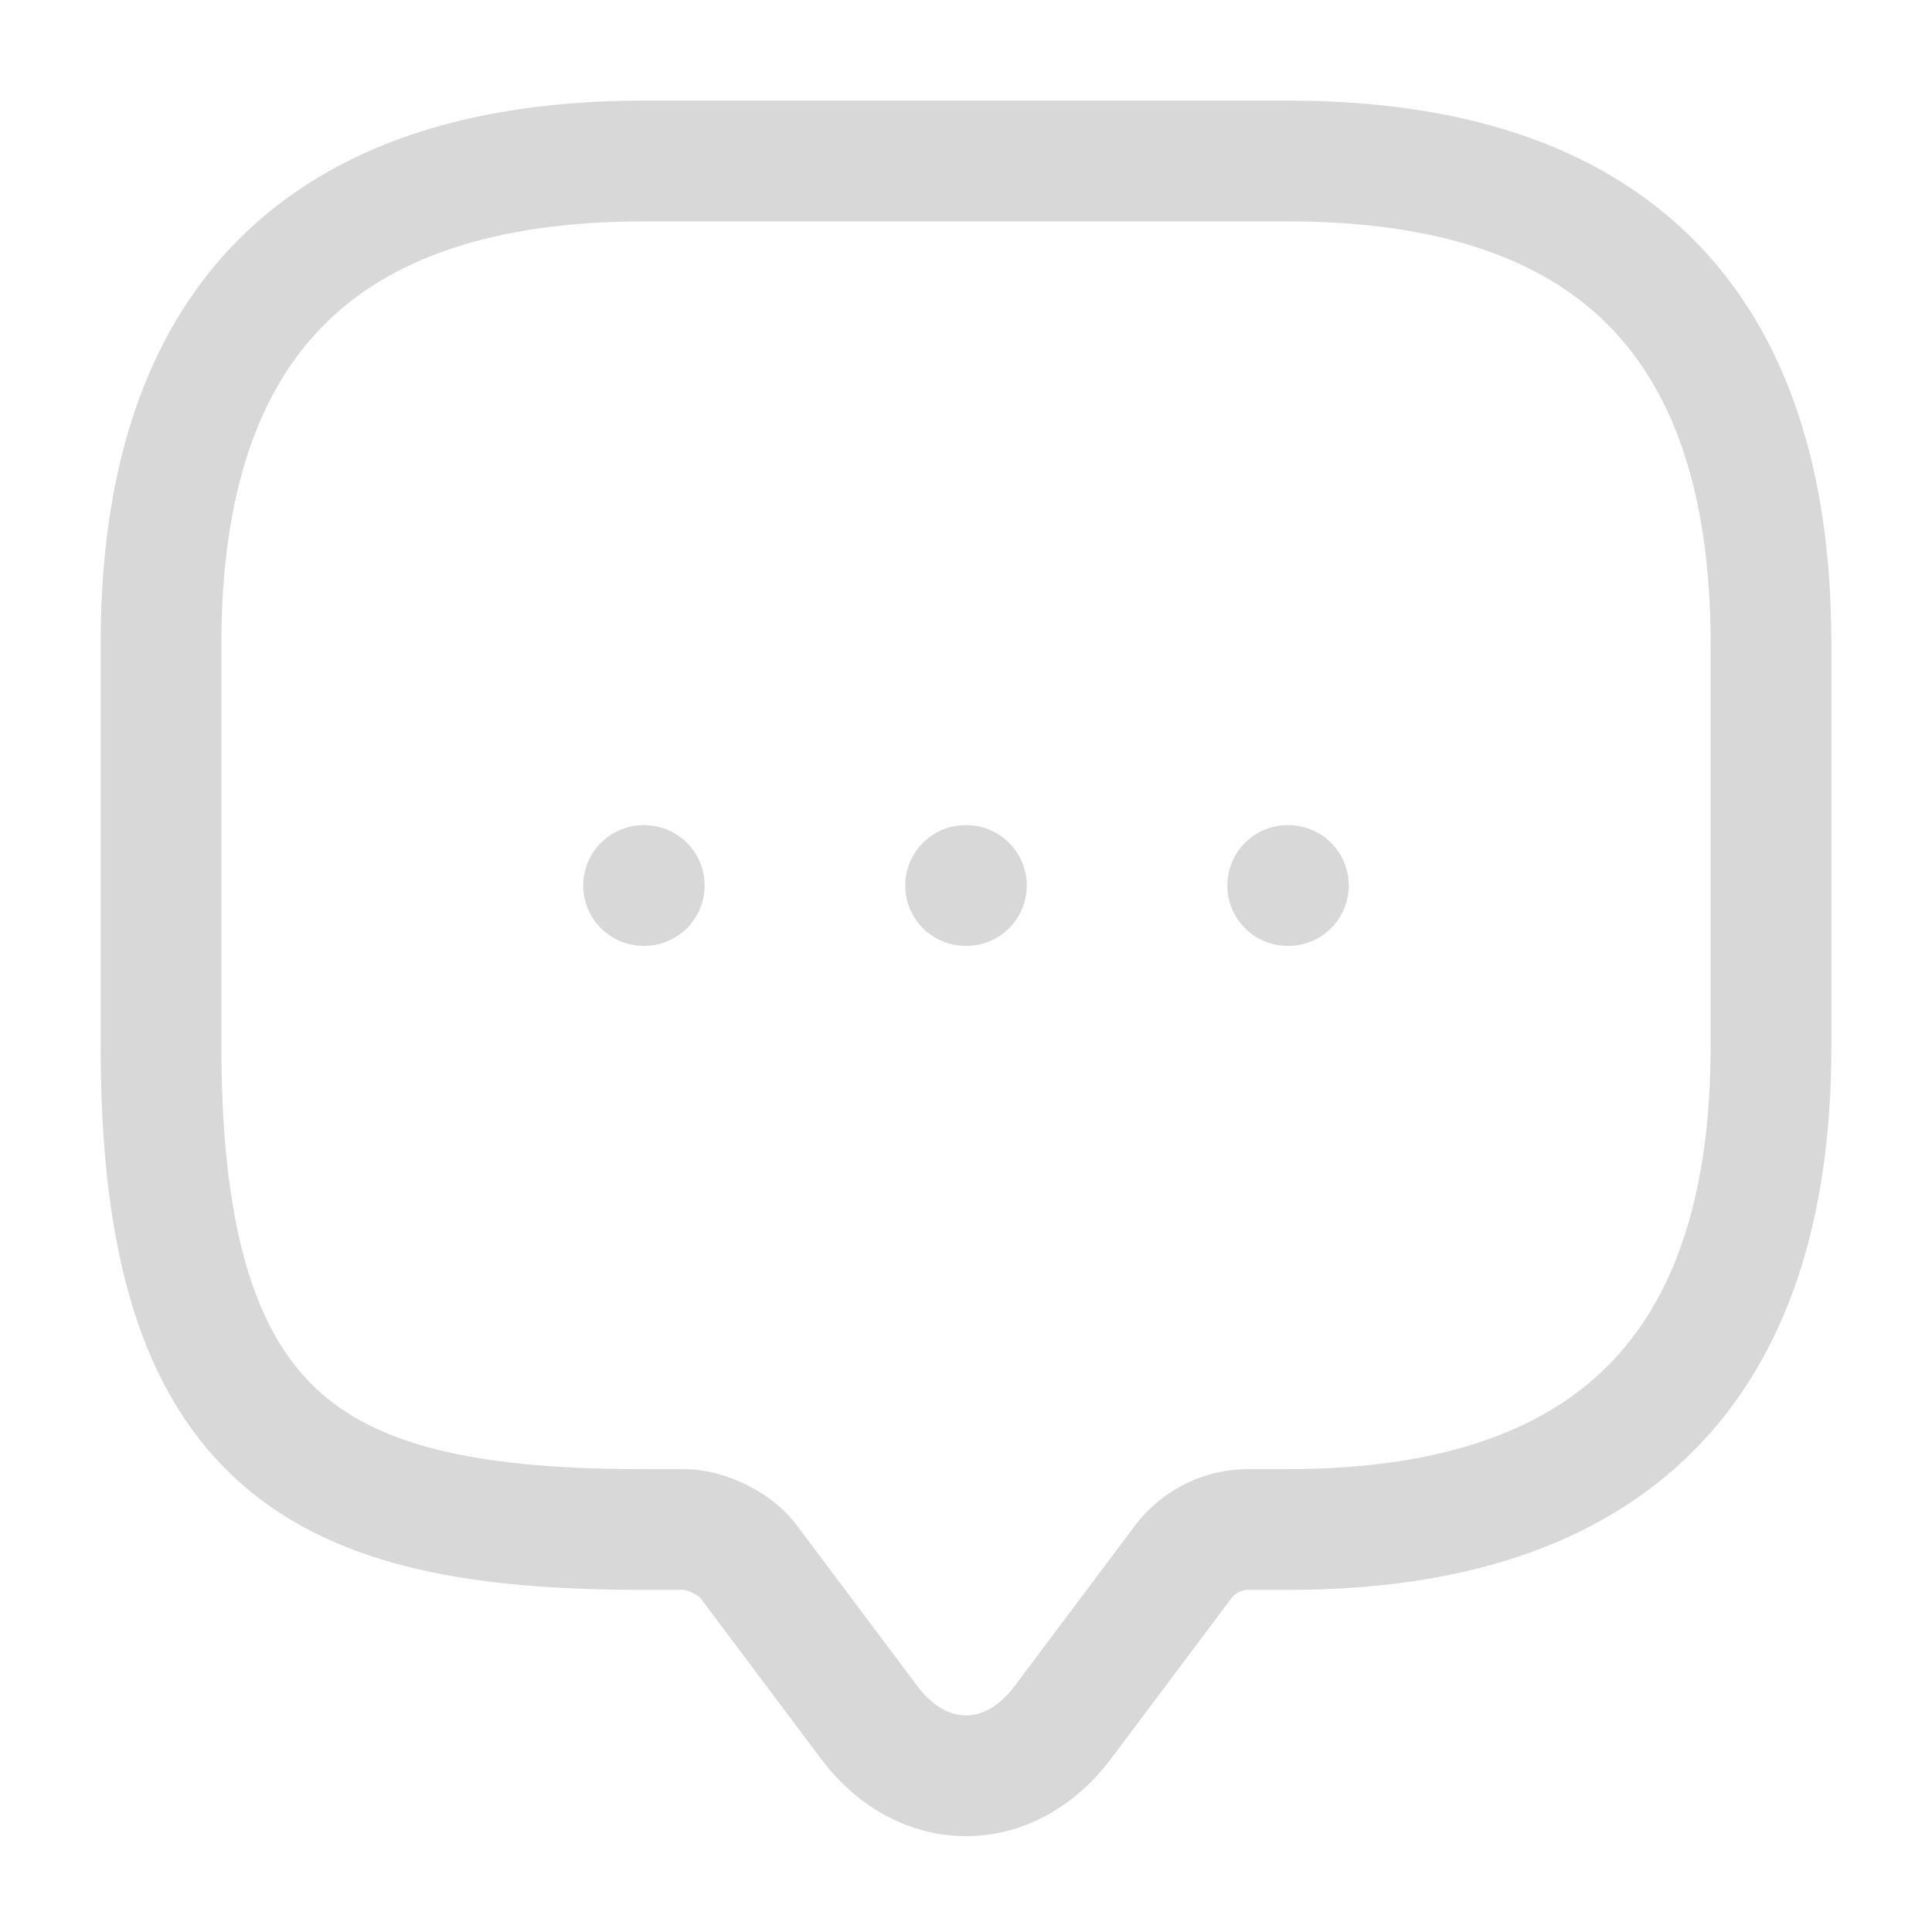 <?xml version="1.0" encoding="UTF-8"?> <svg xmlns="http://www.w3.org/2000/svg" width="24" height="24" viewBox="0 0 24 24" fill="none"> <path d="M8.5 19H8C4 19 2 18 2 13V8C2 4 4 2 8 2H16C20 2 22 4 22 8V13C22 17 20 19 16 19H15.5C15.19 19 14.89 19.15 14.7 19.4L13.2 21.4C12.54 22.28 11.46 22.28 10.8 21.4L9.3 19.4C9.14 19.18 8.77 19 8.5 19Z" stroke="#D8D8D8" stroke-width="1.5" stroke-miterlimit="10" stroke-linecap="round" stroke-linejoin="round"></path> <path d="M15.996 11H16.005" stroke="#D8D8D8" stroke-width="1.5" stroke-linecap="round" stroke-linejoin="round"></path> <path d="M11.995 11H12.005" stroke="#D8D8D8" stroke-width="1.5" stroke-linecap="round" stroke-linejoin="round"></path> <path d="M7.995 11H8.003" stroke="#D8D8D8" stroke-width="1.5" stroke-linecap="round" stroke-linejoin="round"></path> </svg> 